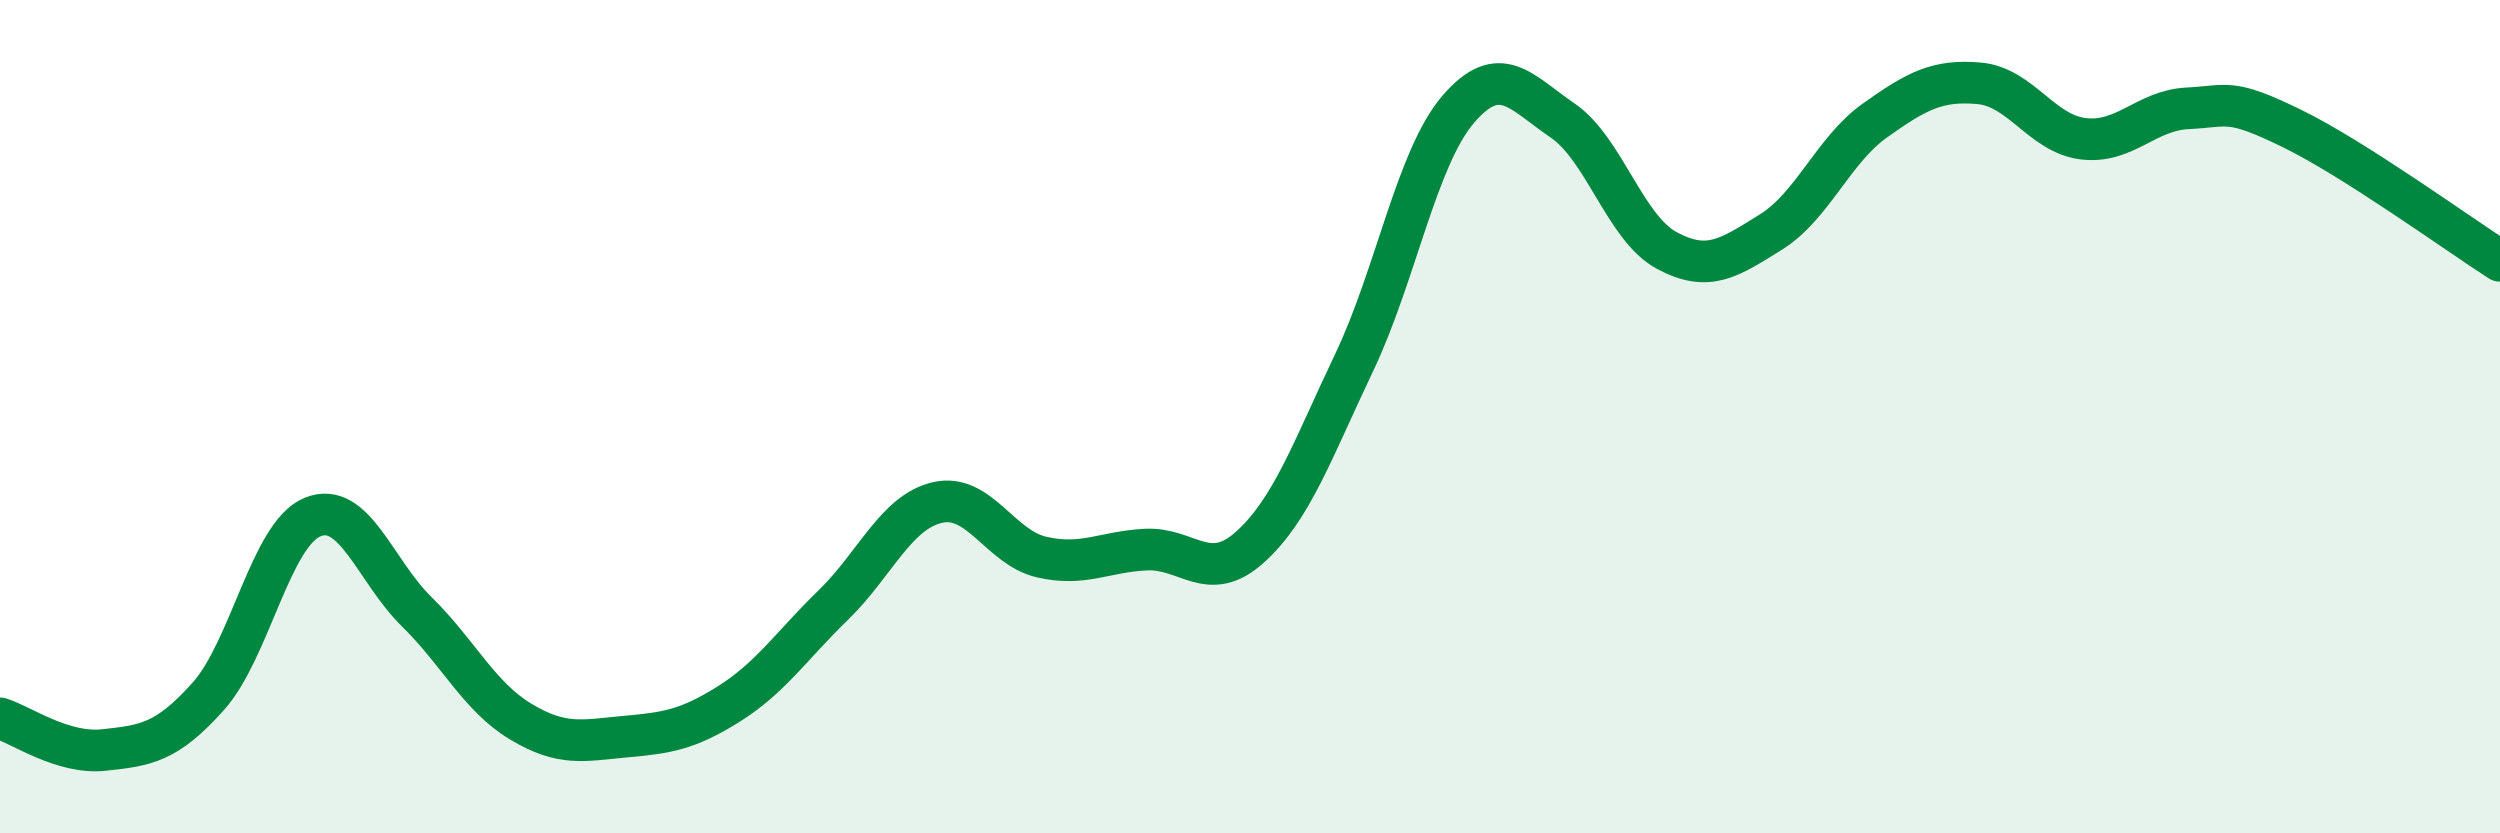 
    <svg width="60" height="20" viewBox="0 0 60 20" xmlns="http://www.w3.org/2000/svg">
      <path
        d="M 0,17.24 C 0.5,17.39 1.5,18.11 2.5,18 C 3.5,17.89 4,17.83 5,16.71 C 6,15.59 6.5,12.82 7.5,12.41 C 8.5,12 9,13.7 10,14.68 C 11,15.66 11.5,16.72 12.5,17.32 C 13.5,17.92 14,17.77 15,17.68 C 16,17.59 16.5,17.52 17.5,16.89 C 18.5,16.26 19,15.49 20,14.52 C 21,13.55 21.5,12.29 22.5,12.06 C 23.5,11.83 24,13.14 25,13.37 C 26,13.6 26.5,13.24 27.5,13.19 C 28.5,13.14 29,14.03 30,13.13 C 31,12.23 31.5,10.8 32.5,8.7 C 33.5,6.6 34,3.78 35,2.62 C 36,1.46 36.5,2.21 37.5,2.89 C 38.5,3.57 39,5.47 40,6.01 C 41,6.55 41.5,6.19 42.5,5.57 C 43.5,4.95 44,3.6 45,2.89 C 46,2.18 46.5,1.91 47.5,2 C 48.5,2.09 49,3.21 50,3.33 C 51,3.45 51.5,2.65 52.5,2.6 C 53.5,2.55 53.5,2.35 55,3.08 C 56.5,3.81 59,5.62 60,6.26L60 20L0 20Z"
        fill="#008740"
        opacity="0.1"
        stroke-linecap="round"
        stroke-linejoin="round"
      />
      <path
        d="M 0,17.24 C 0.5,17.39 1.5,18.11 2.5,18 C 3.5,17.89 4,17.83 5,16.71 C 6,15.59 6.5,12.82 7.5,12.41 C 8.5,12 9,13.7 10,14.68 C 11,15.66 11.5,16.72 12.5,17.32 C 13.5,17.92 14,17.77 15,17.68 C 16,17.59 16.5,17.52 17.5,16.89 C 18.5,16.26 19,15.49 20,14.52 C 21,13.55 21.5,12.29 22.5,12.06 C 23.5,11.83 24,13.14 25,13.37 C 26,13.6 26.5,13.24 27.5,13.19 C 28.5,13.14 29,14.03 30,13.13 C 31,12.23 31.5,10.8 32.5,8.7 C 33.5,6.6 34,3.78 35,2.62 C 36,1.46 36.5,2.21 37.5,2.89 C 38.5,3.57 39,5.47 40,6.01 C 41,6.55 41.5,6.19 42.5,5.57 C 43.5,4.95 44,3.6 45,2.89 C 46,2.18 46.5,1.91 47.5,2 C 48.5,2.09 49,3.21 50,3.33 C 51,3.45 51.5,2.65 52.5,2.6 C 53.5,2.55 53.5,2.35 55,3.08 C 56.5,3.81 59,5.62 60,6.26"
        stroke="#008740"
        stroke-width="1"
        fill="none"
        stroke-linecap="round"
        stroke-linejoin="round"
      />
    </svg>
  